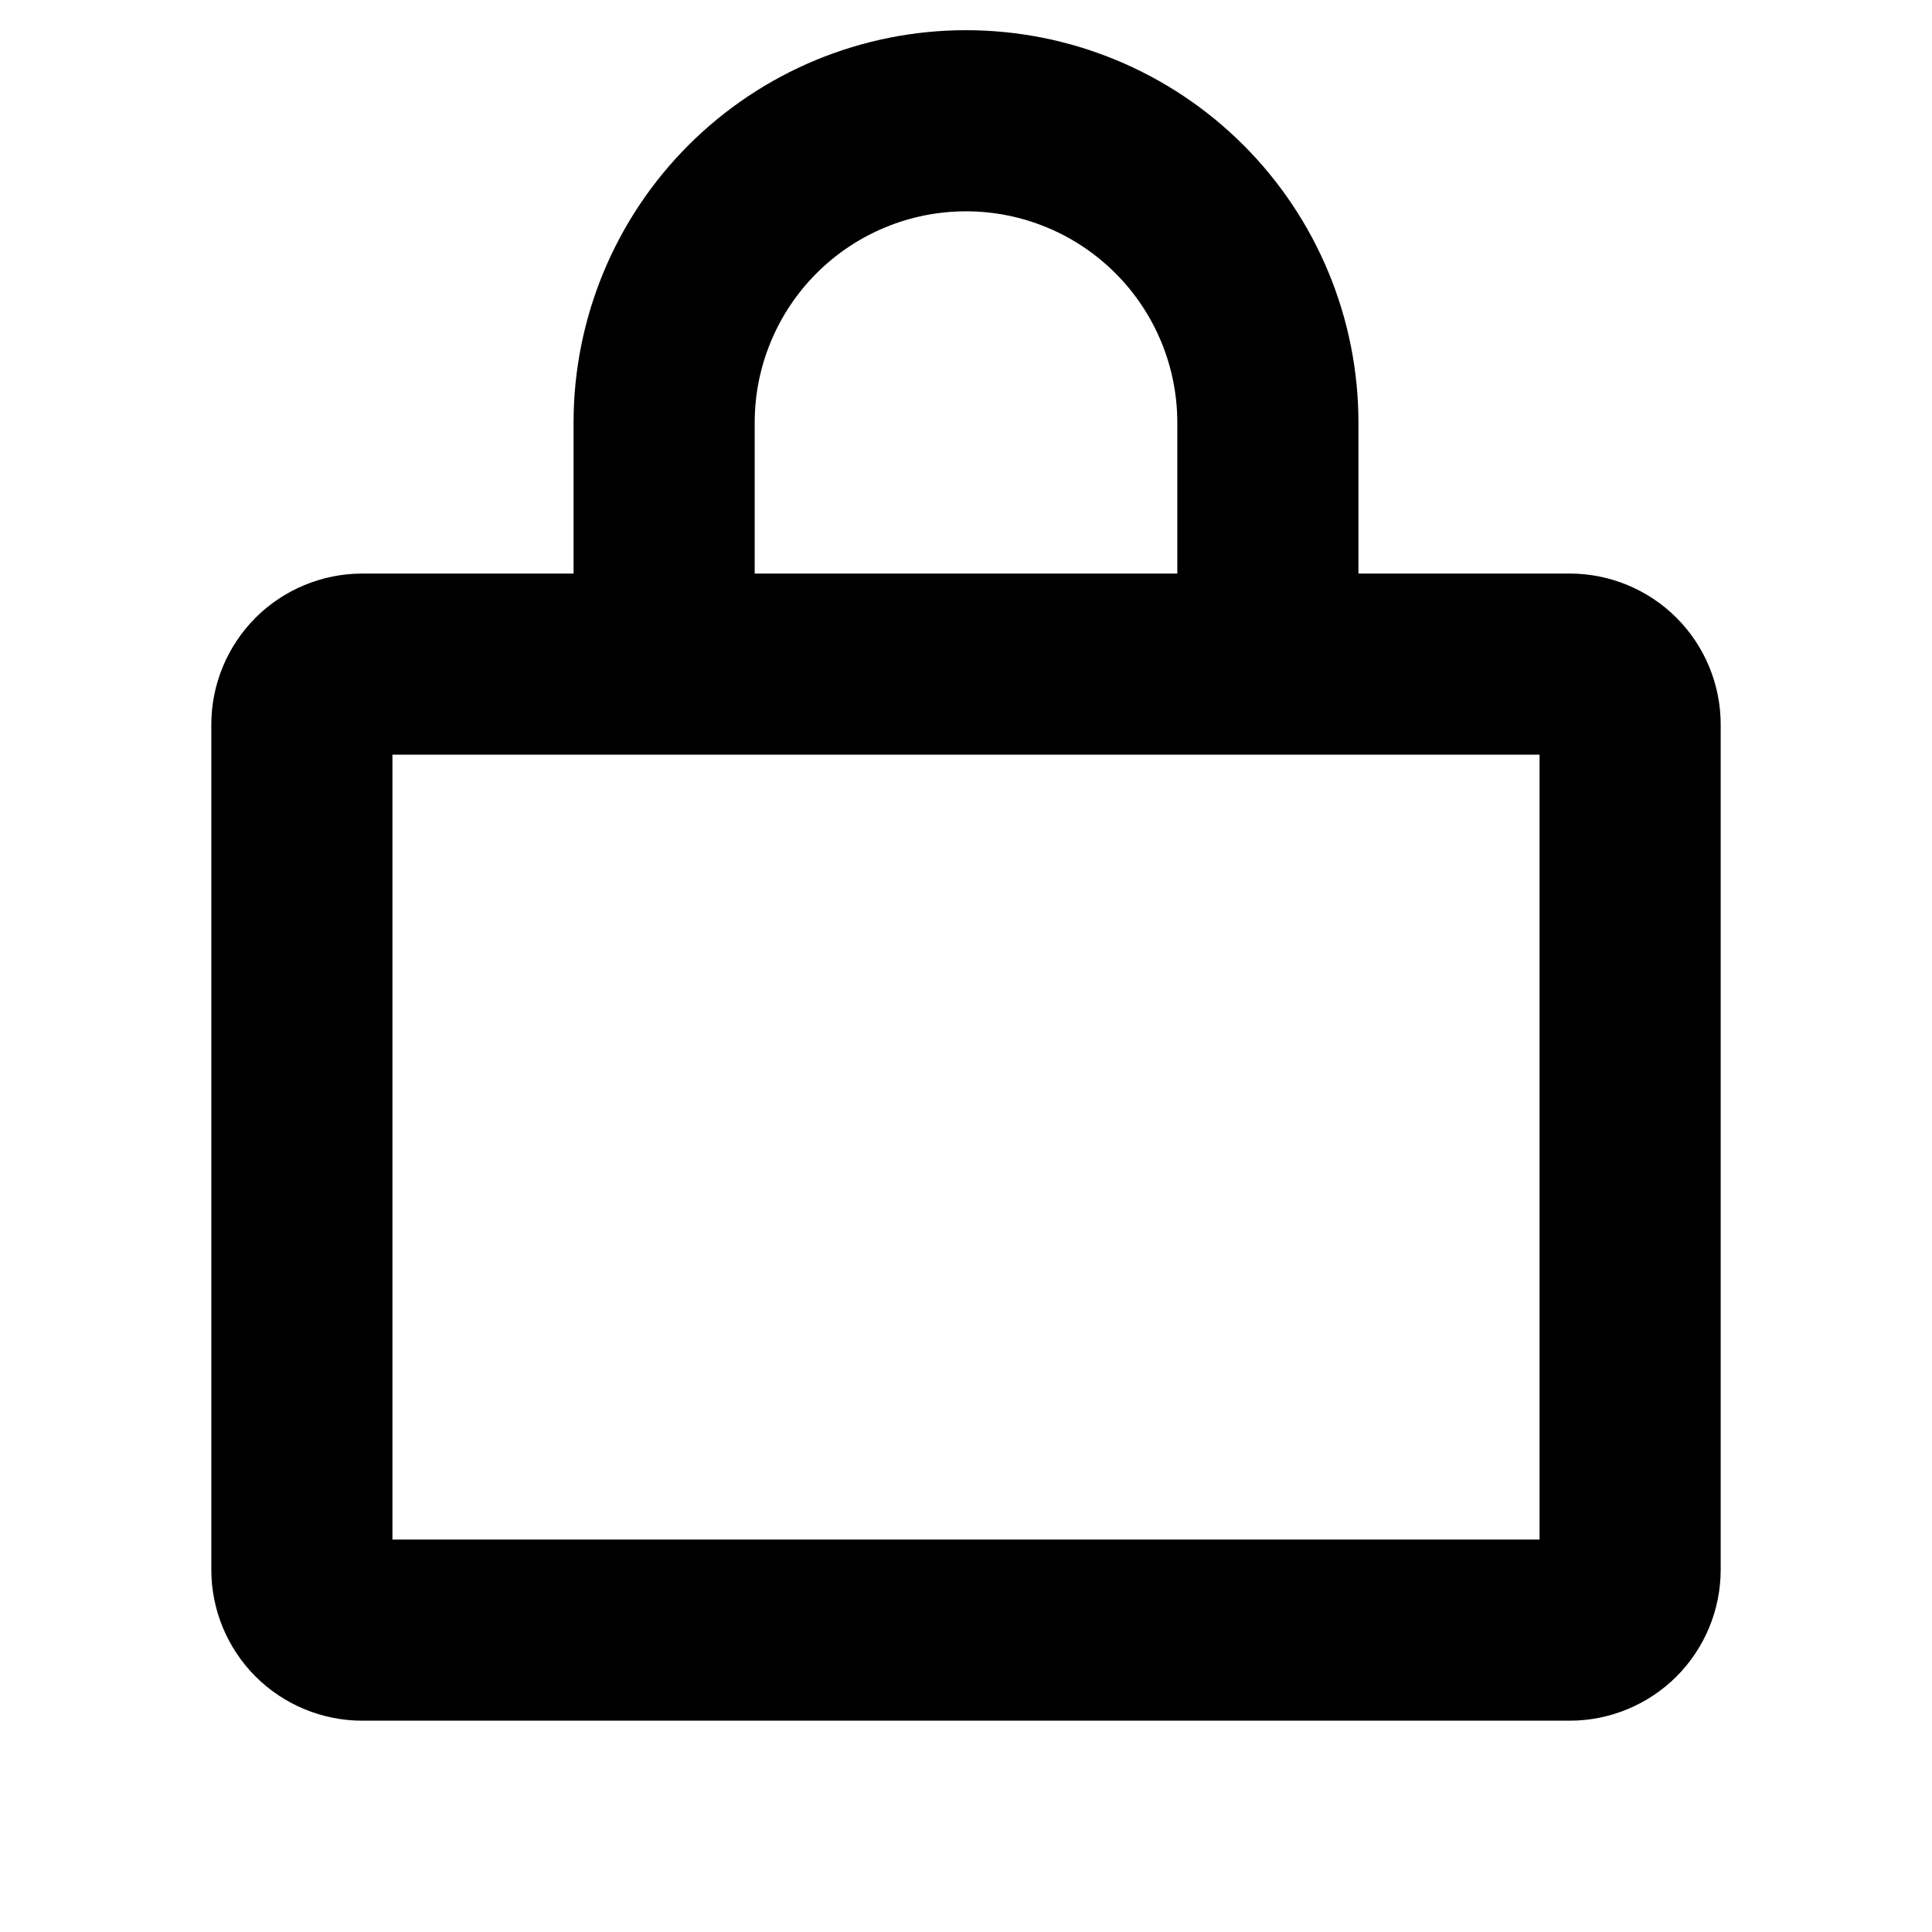 <?xml version="1.0" encoding="utf-8"?>
<svg xmlns="http://www.w3.org/2000/svg" fill="none" height="100%" overflow="visible" preserveAspectRatio="none" style="display: block;" viewBox="0 0 24 24" width="100%">
<g id="Icon">
<g id="LockSimple">
<path d="M19.5 7.125H16.875V5.25C16.875 3.957 16.361 2.717 15.447 1.803C14.533 0.889 13.293 0.375 12 0.375C10.707 0.375 9.467 0.889 8.553 1.803C7.639 2.717 7.125 3.957 7.125 5.25V7.125H4.5C4.003 7.125 3.526 7.323 3.174 7.674C2.823 8.026 2.625 8.503 2.625 9V19.5C2.625 19.997 2.823 20.474 3.174 20.826C3.526 21.177 4.003 21.375 4.5 21.375H19.5C19.997 21.375 20.474 21.177 20.826 20.826C21.177 20.474 21.375 19.997 21.375 19.5V9C21.375 8.503 21.177 8.026 20.826 7.674C20.474 7.323 19.997 7.125 19.5 7.125ZM9.375 5.25C9.375 4.554 9.652 3.886 10.144 3.394C10.636 2.902 11.304 2.625 12 2.625C12.696 2.625 13.364 2.902 13.856 3.394C14.348 3.886 14.625 4.554 14.625 5.25V7.125H9.375V5.25ZM19.125 19.125H4.875V9.375H19.125V19.125Z" fill="black" id="Vector"/>
</g>
</g>
</svg>